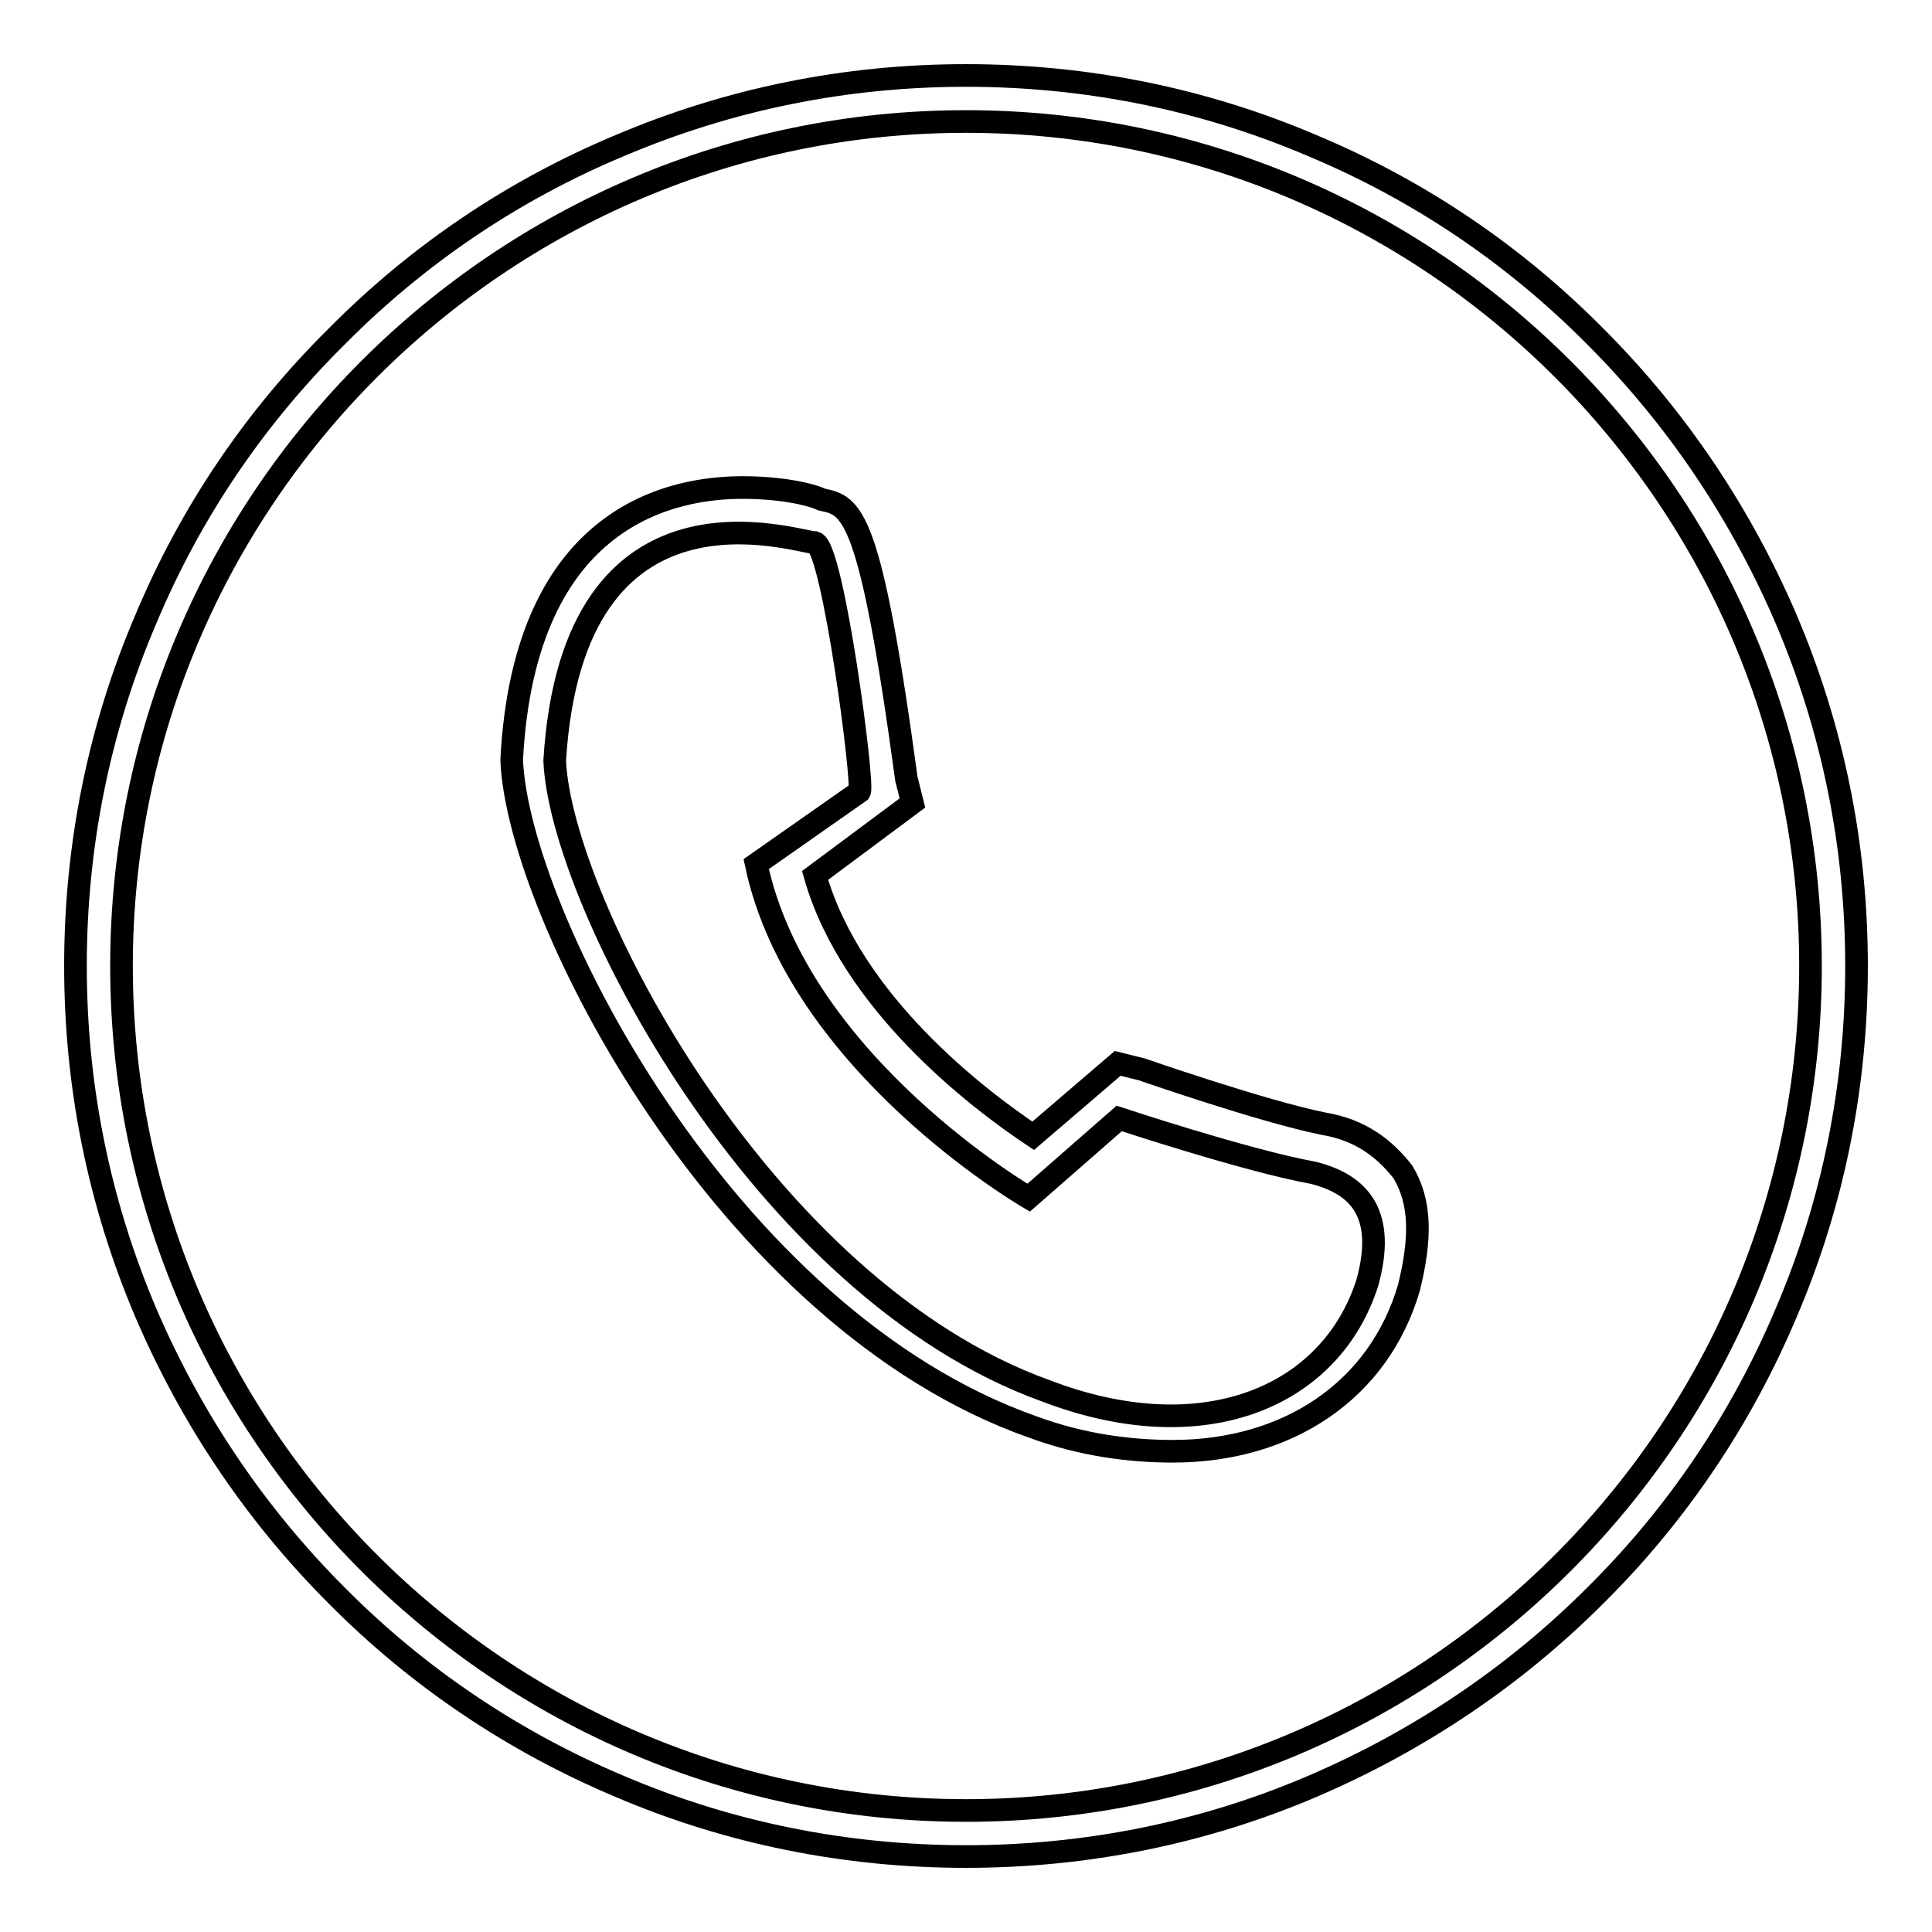 <?xml version="1.0" encoding="utf-8"?>
<!-- Svg Vector Icons : http://www.onlinewebfonts.com/icon -->
<!DOCTYPE svg PUBLIC "-//W3C//DTD SVG 1.1//EN" "http://www.w3.org/Graphics/SVG/1.1/DTD/svg11.dtd">
<svg version="1.1" xmlns="http://www.w3.org/2000/svg" xmlns:xlink="http://www.w3.org/1999/xlink" x="0px" y="0px" viewBox="0 0 256 256" enable-background="new 0 0 256 256" xml:space="preserve">
<g><g><path stroke-width="3" fill-opacity="0" stroke="#000000"  d="M98.4,64.6c4.8,0,8.8,0.8,10.5,1.6c4,0.8,6.4,1.6,11.2,37l0.8,3.2l-12.9,9.6c4.8,16.9,21.7,29.7,28.9,34.5l11.2-9.6l3.2,0.8c0,0,16.1,5.6,24.1,7.2c4.8,0.8,8,3.2,10.5,6.4c2.4,4,2.4,8.8,0.8,15.3c-4,13.7-16.1,21.7-31.3,21.7c-5.6,0-12-0.8-18.5-3.2c-41-14.4-68.3-68.3-69.1-88.4C69.5,67.8,89.6,64.6,98.4,64.6L98.4,64.6z M108,71.9c-2.4,0-32.1-10.5-34.5,28.9c0.8,18.5,27.3,69.9,65.1,83.5c20.9,8,37.8,0.8,42.6-14.4c2.4-8.8-0.8-12.9-7.2-14.5c-8.8-1.6-25.7-7.2-25.7-7.2l-12,10.5c0,0-30.5-17.7-36.1-44.2l13.7-9.6C114.5,104,110.4,72.7,108,71.9L108,71.9z"/><path stroke-width="3" fill-opacity="0" stroke="#000000"  d="M128,246c-15.9,0-31.4-3.1-45.9-9.3c-14-5.9-26.7-14.4-37.5-25.3c-10.8-10.8-19.3-23.5-25.3-37.5c-6.2-14.6-9.3-30-9.3-45.9s3.1-31.4,9.3-45.9C25.2,68,33.7,55.4,44.6,44.6C55.4,33.7,68,25.2,82.1,19.3c14.6-6.2,30-9.3,45.9-9.3s31.4,3.1,45.9,9.3c14.1,5.9,26.7,14.4,37.5,25.3c10.8,10.8,19.3,23.5,25.3,37.5c6.2,14.6,9.3,30,9.3,45.9s-3.1,31.4-9.3,45.9c-5.9,14-14.4,26.7-25.3,37.5c-10.8,10.8-23.5,19.3-37.5,25.3C159.4,242.9,143.9,246,128,246z M128,16.1C66.3,16.1,16.1,66.3,16.1,128c0,61.7,50.2,111.9,111.9,111.9c61.7,0,111.9-50.2,111.9-111.9C239.9,66.3,189.7,16.1,128,16.1z"/></g></g>
</svg>